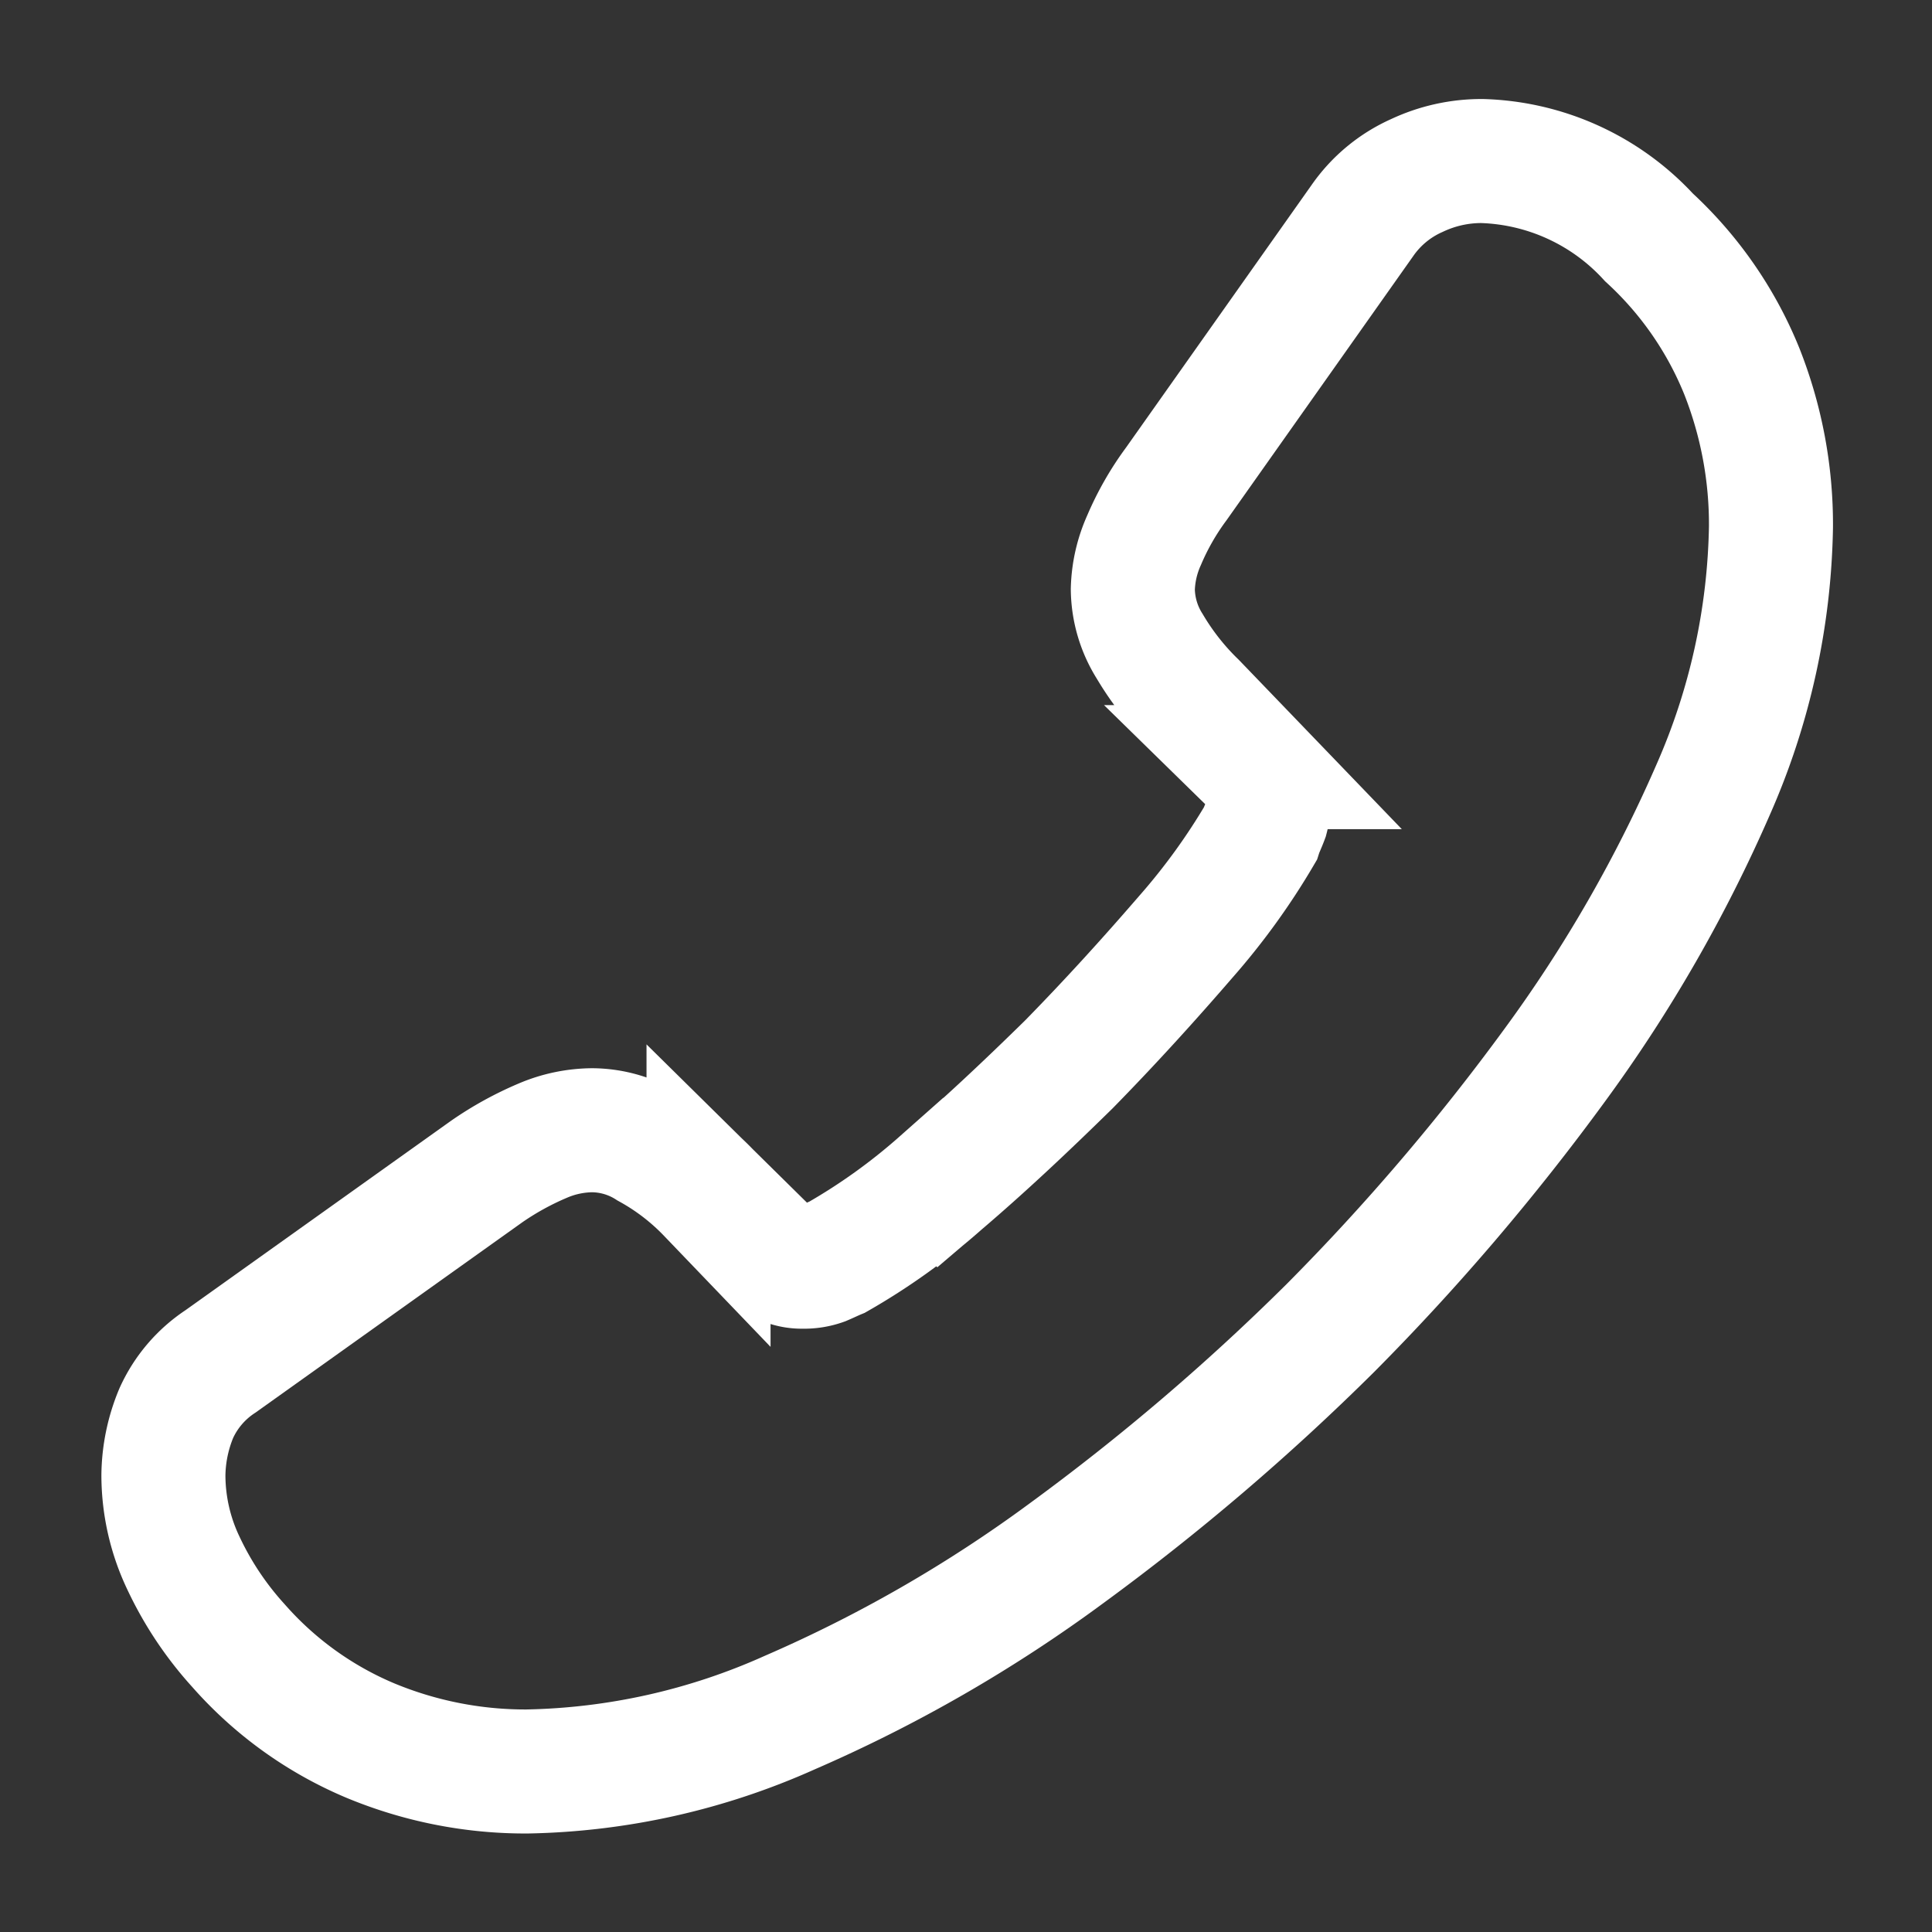 <svg id="call_linear" data-name="call/linear" xmlns="http://www.w3.org/2000/svg" width="18.692" height="18.692" viewBox="0 0 18.692 18.692">
  <rect x="0" y="0" width="18.692" height="18.692" fill="#333333" stroke="none"/>
  <g id="vuesax_linear_call" data-name="vuesax/linear/call">
    <g id="call">
      <g id="call-2" data-name="call" transform="translate(1.581 1.558)">
        <path id="Vector" d="M0,12.719a1.982,1.982,0,0,0,.195.849,3.214,3.214,0,0,0,.53.794A3.511,3.511,0,0,0,2,15.281a3.911,3.911,0,0,0,1.519.3,6.491,6.491,0,0,0,2.539-.569,13.68,13.68,0,0,0,2.679-1.542,22.392,22.392,0,0,0,2.555-2.181,22.13,22.13,0,0,0,2.173-2.547,13.885,13.885,0,0,0,1.527-2.656,6.56,6.56,0,0,0,.561-2.547,4.029,4.029,0,0,0-.28-1.5,3.585,3.585,0,0,0-.9-1.3A2.282,2.282,0,0,0,12.758,0a1.464,1.464,0,0,0-.631.14A1.27,1.27,0,0,0,11.6.576L9.8,3.123a2.665,2.665,0,0,0-.312.545,1.231,1.231,0,0,0-.109.475,1.057,1.057,0,0,0,.164.553,2.649,2.649,0,0,0,.436.553l.592.615a.417.417,0,0,1,.125.312.707.707,0,0,1-.023.179c-.023.062-.047.109-.062.156a6.463,6.463,0,0,1-.724,1c-.35.405-.724.818-1.129,1.231-.421.413-.826.794-1.238,1.145a5.977,5.977,0,0,1-1,.717c-.039.016-.086.039-.14.062a.538.538,0,0,1-.195.031.429.429,0,0,1-.319-.132l-.592-.584A2.39,2.39,0,0,0,4.7,9.541a1.037,1.037,0,0,0-.553-.164,1.243,1.243,0,0,0-.475.1,3.012,3.012,0,0,0-.545.3L.553,11.613a1.181,1.181,0,0,0-.428.5A1.6,1.6,0,0,0,0,12.719Z" fill="none" stroke="#fff" stroke-width="1.2"/>
      </g>
      <path id="Vector-2" data-name="Vector" d="M18.692,0H0V18.692H18.692Z" fill="none" opacity="0"/>
    </g>
  </g>
</svg>
